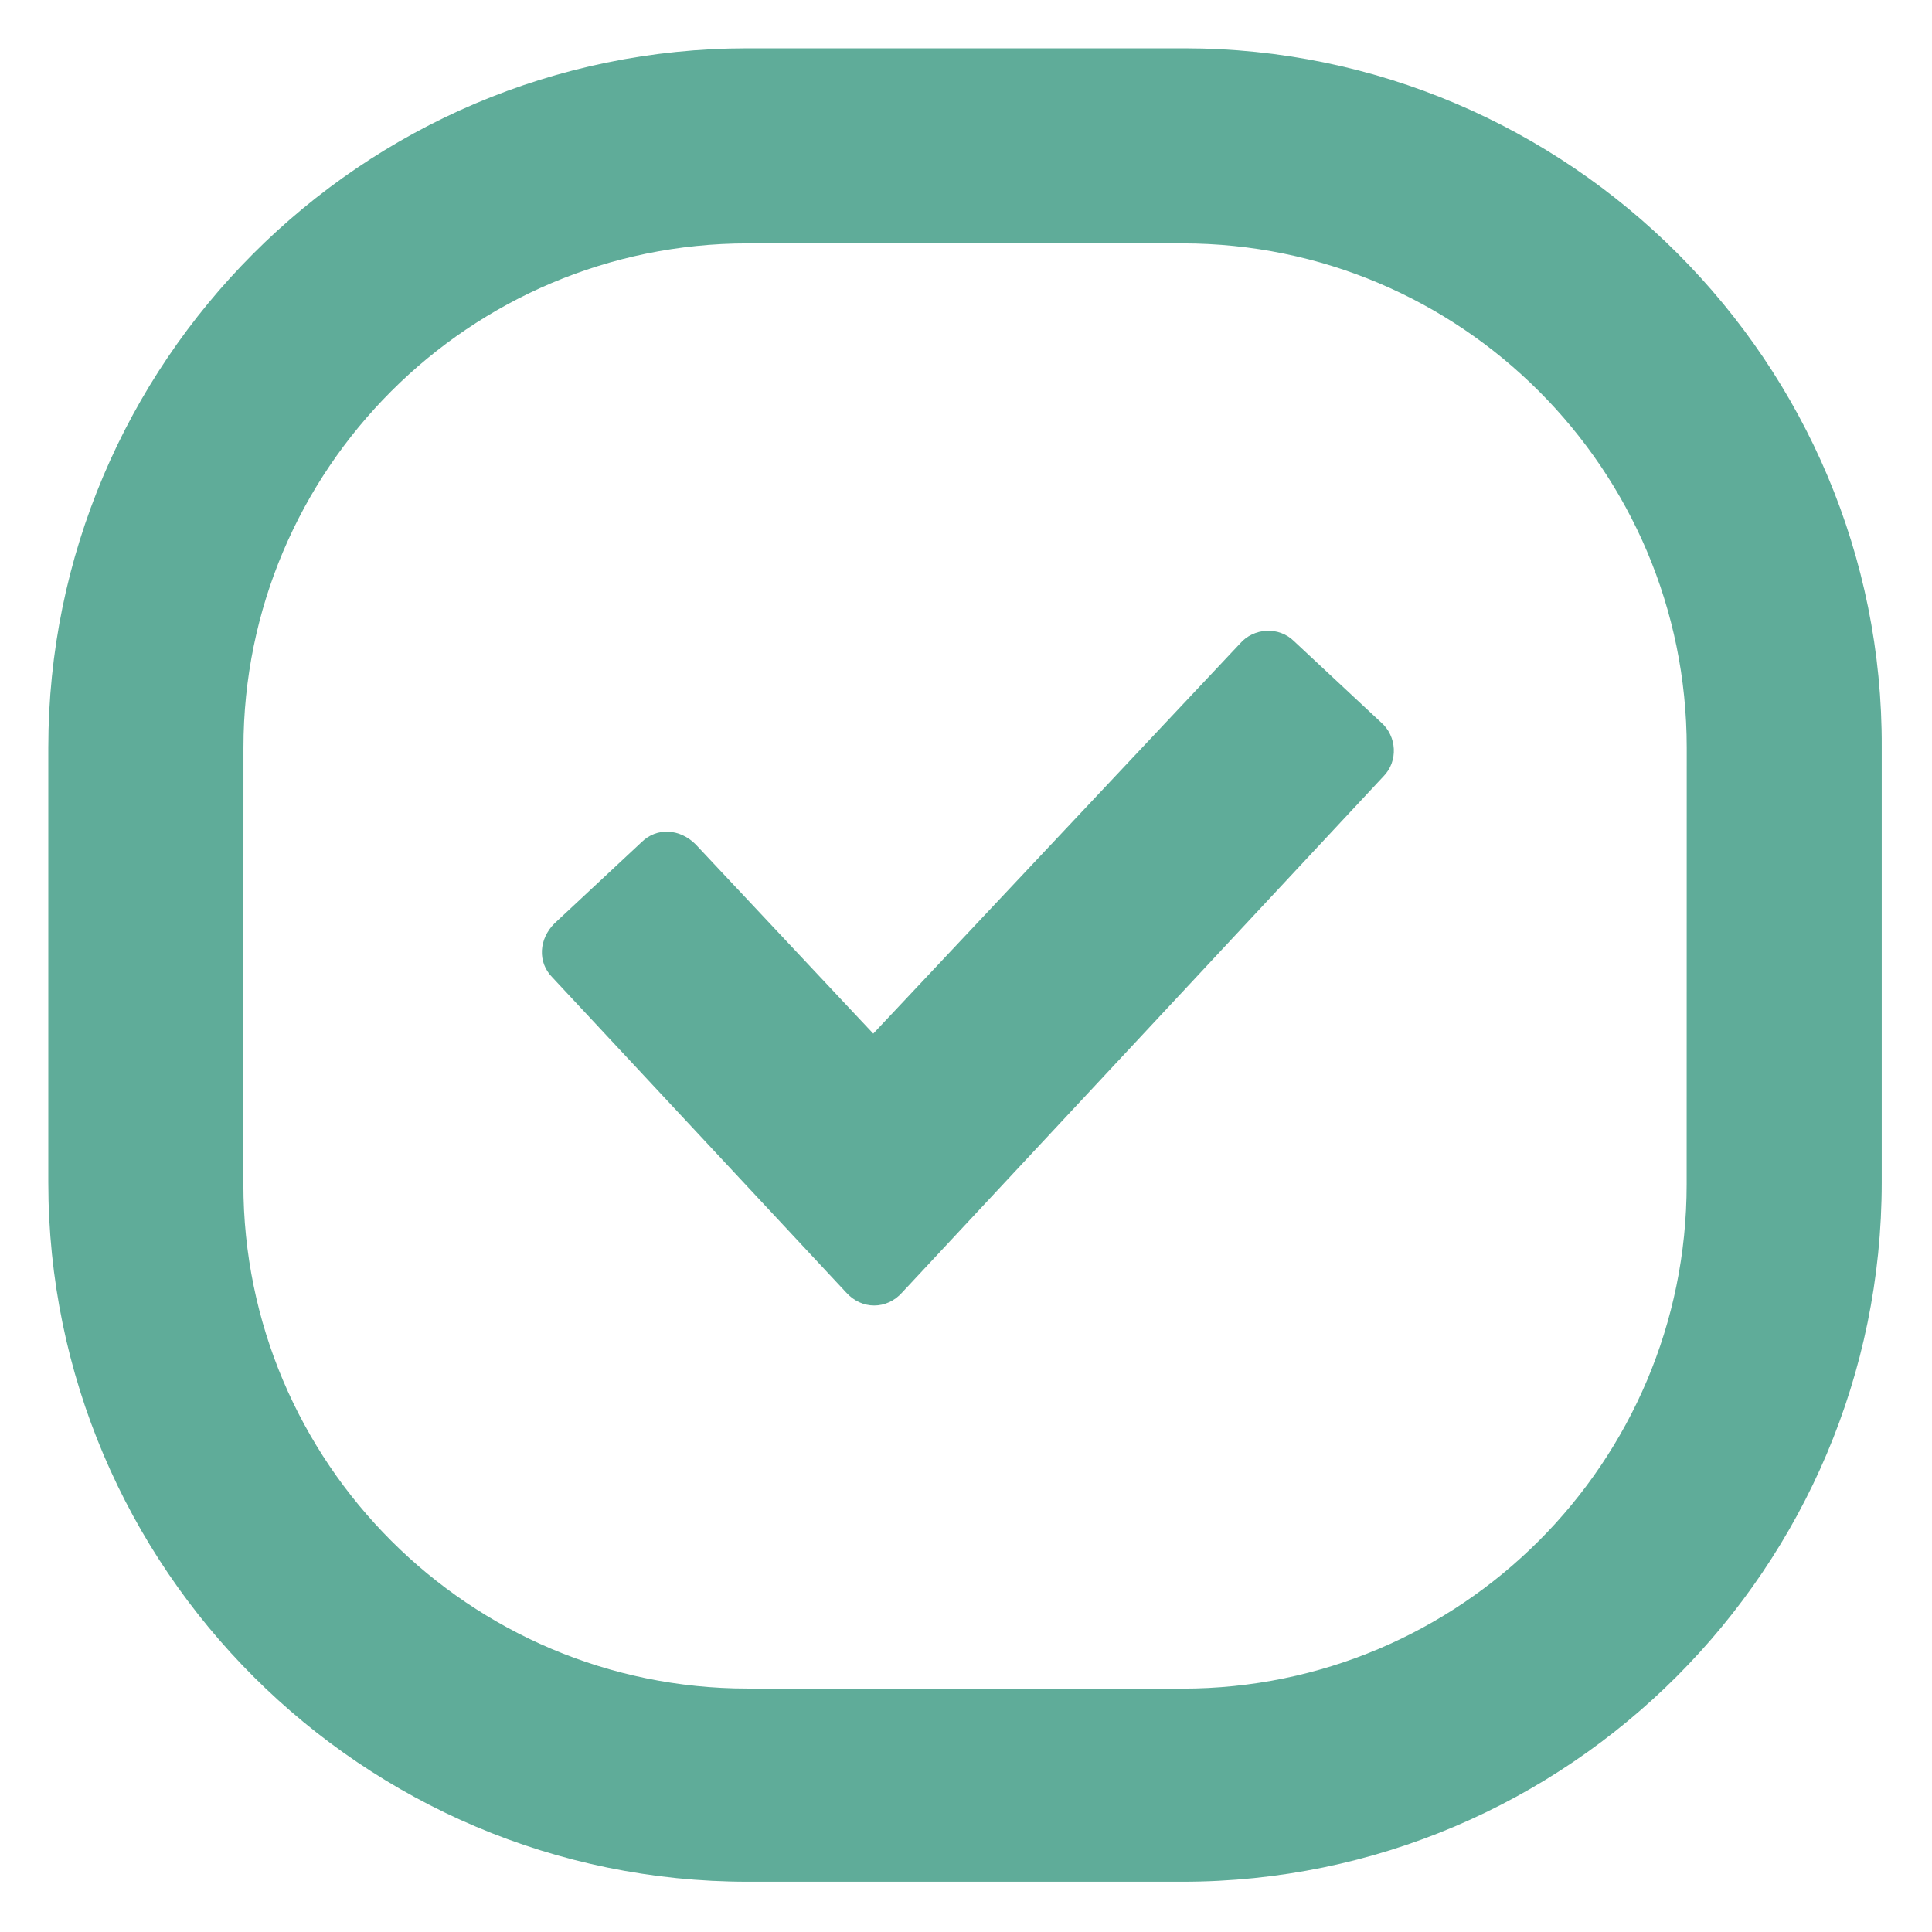 <svg width="156" height="156" viewBox="0 0 156 156" fill="none" xmlns="http://www.w3.org/2000/svg">
    <g id="np_checkbox_2788783_000000 1">
        <g id="Group">
            <path id="Vector" d="M95.63 3.9H60.371C29.171 3.9 3.9 29.33 3.9 60.371V95.471C3.9 126.671 29.33 151.941 60.371 151.941H95.471C126.671 151.941 151.941 126.512 151.941 95.471V60.371C152.1 29.33 126.672 3.9 95.63 3.9ZM136.19 95.63C136.19 118.091 117.94 136.349 95.471 136.349L60.371 136.343C37.91 136.343 19.652 118.093 19.652 95.624L19.658 60.371C19.658 37.91 37.908 19.652 60.377 19.652H95.477C117.938 19.652 136.196 37.902 136.196 60.371L136.19 95.63Z" fill="#5FAC99"/>
            <path id="Vector_2" d="M70.511 83.46L56.161 68.171C54.911 66.921 53.041 66.769 51.791 68.012L44.771 74.563C43.522 75.812 43.37 77.683 44.613 78.932L68.323 104.362C69.573 105.763 71.602 105.763 72.845 104.362L111.686 62.711C112.935 61.462 112.777 59.433 111.527 58.342L104.507 51.791C103.258 50.542 101.229 50.7 100.138 51.95L70.511 83.46Z" fill="#5FAC99"/>
        </g>
    </g>
</svg>